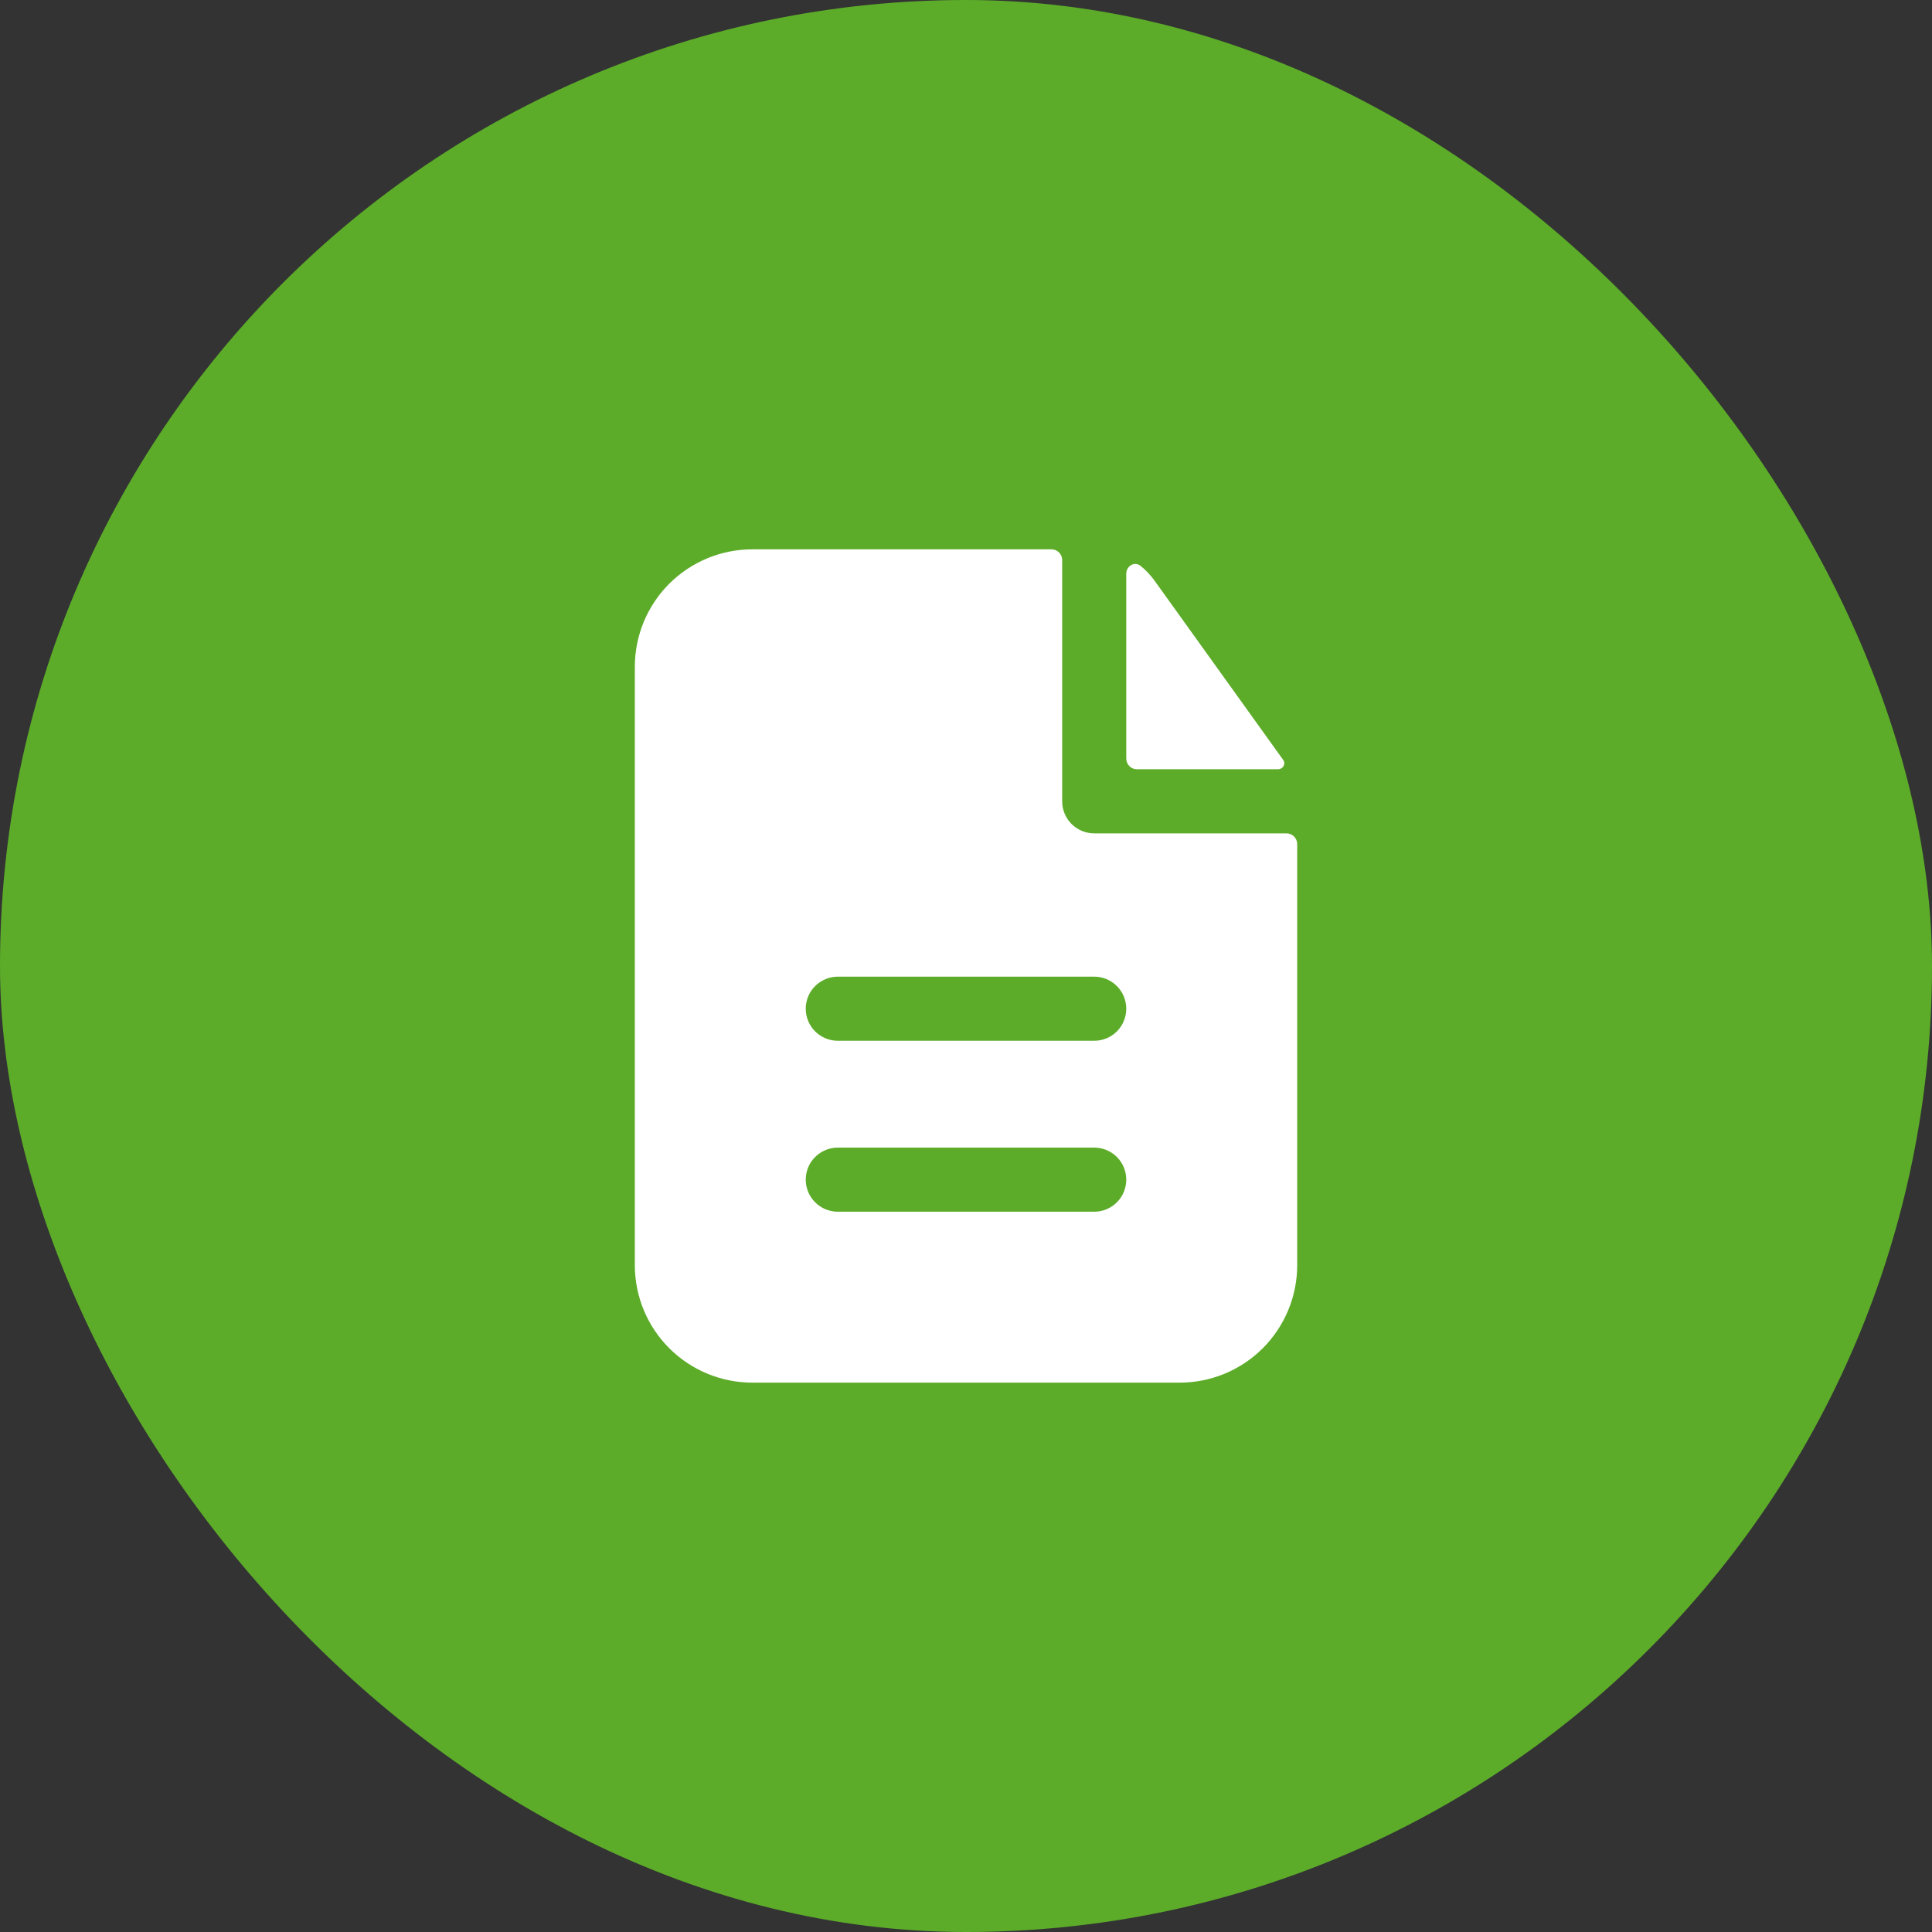 <svg width="60" height="60" viewBox="0 0 60 60" fill="none" xmlns="http://www.w3.org/2000/svg">
<rect x="0" y="0" width="60" height="60" fill="#333333" stroke="none"/>
<rect width="60" height="60" rx="30" fill="#5CAC29"/>
<path fill-rule="evenodd" clip-rule="evenodd" d="M32.987 17.391C32.987 17.303 32.952 17.219 32.889 17.157C32.827 17.095 32.743 17.06 32.655 17.06H23.365C22.397 17.06 21.468 17.444 20.784 18.128C20.099 18.813 19.715 19.741 19.715 20.709V39.29C19.715 40.258 20.099 41.186 20.784 41.87C21.468 42.555 22.397 42.939 23.365 42.939H36.636C37.604 42.939 38.533 42.555 39.217 41.87C39.901 41.186 40.286 40.258 40.286 39.29V26.213C40.286 26.125 40.251 26.041 40.189 25.979C40.127 25.916 40.042 25.881 39.954 25.881H33.982C33.718 25.881 33.465 25.776 33.278 25.59C33.091 25.403 32.987 25.15 32.987 24.886V17.391ZM33.982 30.331C34.246 30.331 34.499 30.436 34.686 30.623C34.872 30.809 34.977 31.063 34.977 31.327C34.977 31.591 34.872 31.844 34.686 32.031C34.499 32.217 34.246 32.322 33.982 32.322H26.019C25.755 32.322 25.502 32.217 25.315 32.031C25.128 31.844 25.023 31.591 25.023 31.327C25.023 31.063 25.128 30.809 25.315 30.623C25.502 30.436 25.755 30.331 26.019 30.331H33.982ZM33.982 35.64C34.246 35.64 34.499 35.745 34.686 35.931C34.872 36.118 34.977 36.371 34.977 36.635C34.977 36.899 34.872 37.153 34.686 37.339C34.499 37.526 34.246 37.631 33.982 37.631H26.019C25.755 37.631 25.502 37.526 25.315 37.339C25.128 37.153 25.023 36.899 25.023 36.635C25.023 36.371 25.128 36.118 25.315 35.931C25.502 35.745 25.755 35.64 26.019 35.64H33.982Z" fill="white"/>
<path d="M34.977 17.821C34.977 17.577 35.233 17.422 35.423 17.575C35.584 17.705 35.727 17.856 35.852 18.028L39.85 23.599C39.941 23.726 39.843 23.89 39.686 23.89H35.309C35.221 23.89 35.136 23.856 35.074 23.793C35.012 23.731 34.977 23.647 34.977 23.559V17.821Z" fill="white"/>
</svg>
